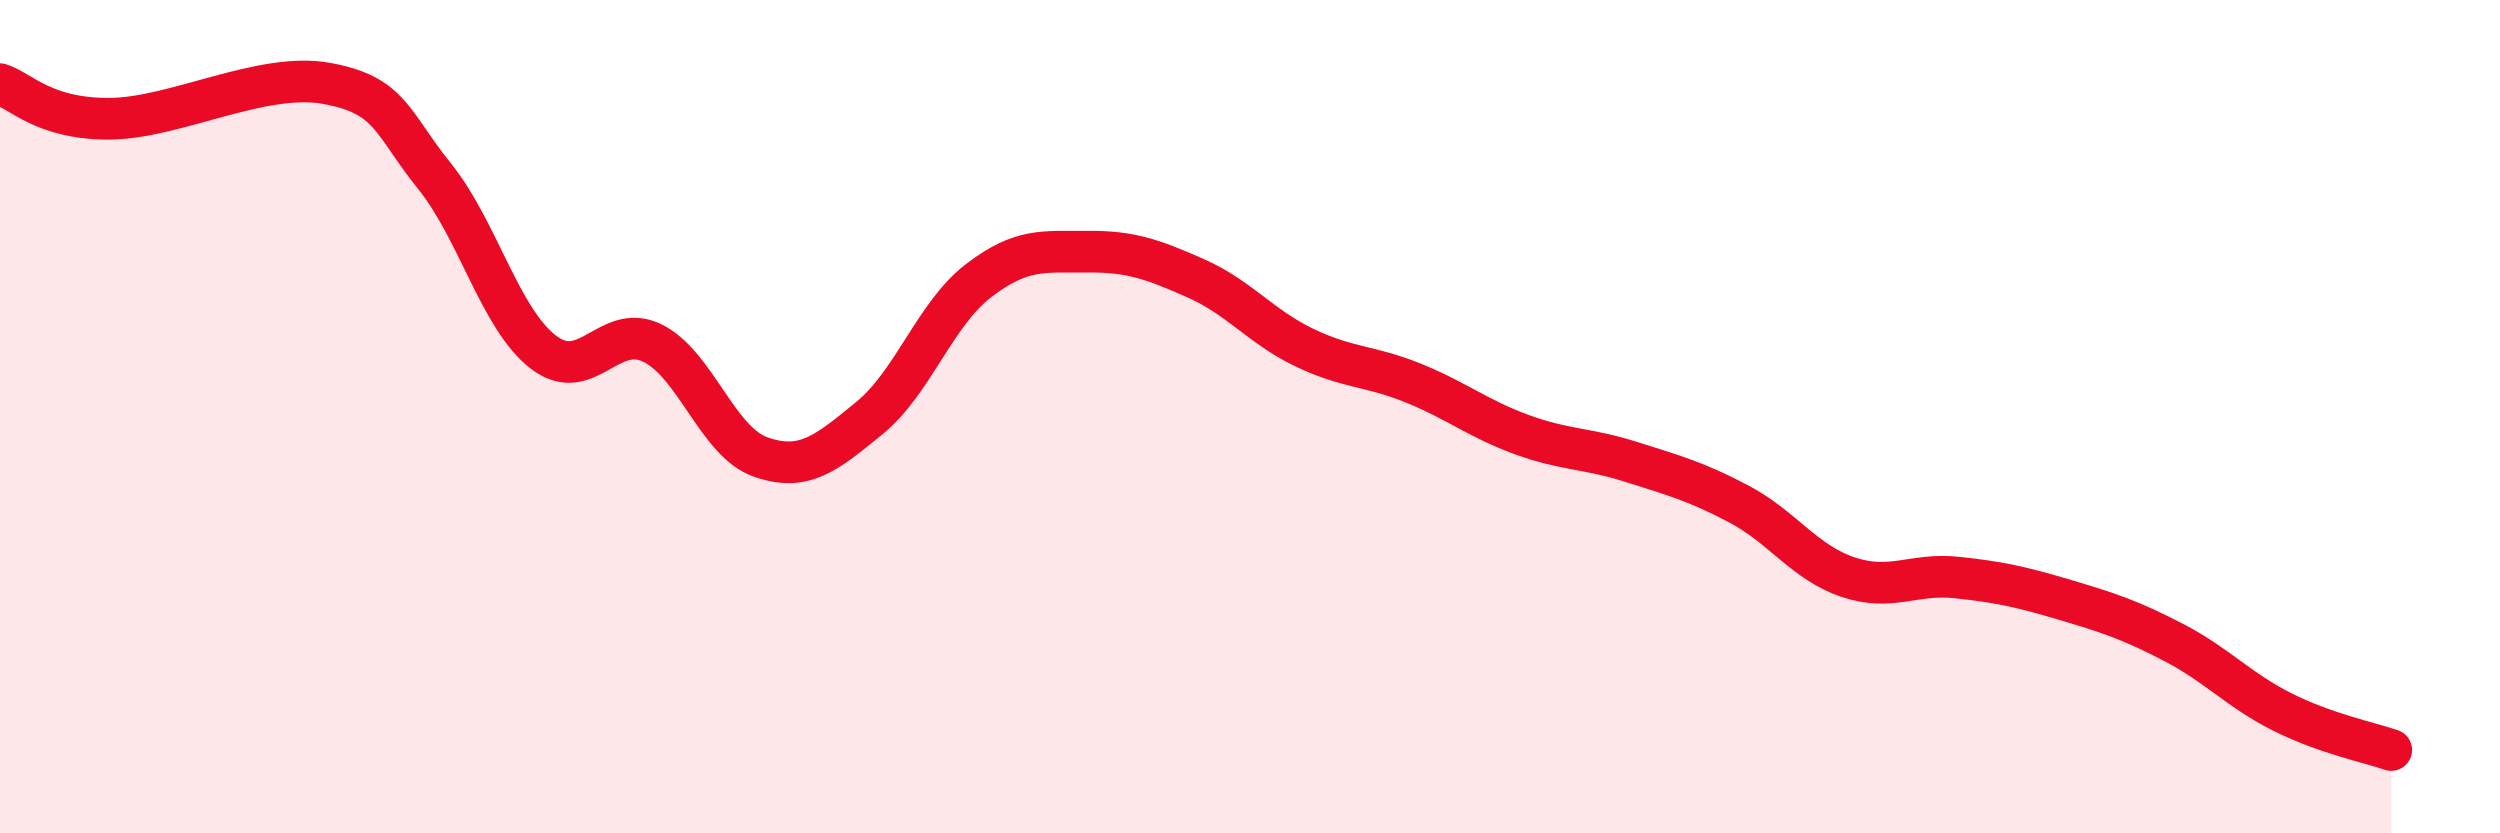 
    <svg width="60" height="20" viewBox="0 0 60 20" xmlns="http://www.w3.org/2000/svg">
      <path
        d="M 0,2.02 C 0.52,2.19 1.04,2.85 2.61,2.85 C 4.18,2.85 6.27,1.72 7.83,2 C 9.39,2.28 9.39,2.94 10.43,4.23 C 11.47,5.52 12,7.65 13.04,8.45 C 14.08,9.25 14.61,7.73 15.65,8.23 C 16.69,8.73 17.22,10.61 18.26,10.97 C 19.3,11.33 19.83,10.88 20.87,10.03 C 21.91,9.18 22.44,7.54 23.48,6.74 C 24.52,5.94 25.05,6.05 26.09,6.04 C 27.13,6.03 27.66,6.22 28.7,6.68 C 29.74,7.14 30.26,7.84 31.3,8.34 C 32.34,8.84 32.87,8.77 33.91,9.19 C 34.95,9.61 35.48,10.05 36.52,10.43 C 37.56,10.81 38.09,10.75 39.13,11.08 C 40.17,11.41 40.7,11.55 41.74,12.1 C 42.78,12.65 43.31,13.5 44.35,13.85 C 45.39,14.2 45.92,13.75 46.96,13.86 C 48,13.97 48.53,14.09 49.57,14.4 C 50.61,14.71 51.13,14.88 52.17,15.42 C 53.21,15.96 53.74,16.57 54.78,17.09 C 55.82,17.61 56.87,17.82 57.39,18L57.39 20L0 20Z"
        fill="#EB0A25"
        opacity="0.1"
        stroke-linecap="round"
        stroke-linejoin="round"
      />
      <path
        d="M 0,2.02 C 0.52,2.19 1.04,2.85 2.61,2.85 C 4.18,2.85 6.27,1.72 7.83,2 C 9.39,2.28 9.39,2.94 10.43,4.23 C 11.47,5.52 12,7.65 13.04,8.45 C 14.08,9.25 14.61,7.73 15.65,8.23 C 16.69,8.73 17.22,10.61 18.26,10.97 C 19.3,11.33 19.83,10.88 20.87,10.03 C 21.91,9.18 22.44,7.54 23.48,6.74 C 24.52,5.94 25.05,6.05 26.09,6.04 C 27.13,6.03 27.66,6.22 28.7,6.68 C 29.74,7.14 30.26,7.84 31.3,8.34 C 32.34,8.84 32.87,8.77 33.91,9.19 C 34.95,9.61 35.48,10.05 36.52,10.43 C 37.56,10.81 38.09,10.75 39.13,11.08 C 40.17,11.41 40.7,11.55 41.74,12.1 C 42.78,12.65 43.31,13.5 44.35,13.85 C 45.39,14.2 45.92,13.75 46.96,13.86 C 48,13.97 48.53,14.09 49.57,14.4 C 50.61,14.71 51.13,14.88 52.17,15.42 C 53.21,15.96 53.74,16.57 54.78,17.09 C 55.82,17.61 56.87,17.82 57.39,18"
        stroke="#EB0A25"
        stroke-width="1"
        fill="none"
        stroke-linecap="round"
        stroke-linejoin="round"
      />
    </svg>
  